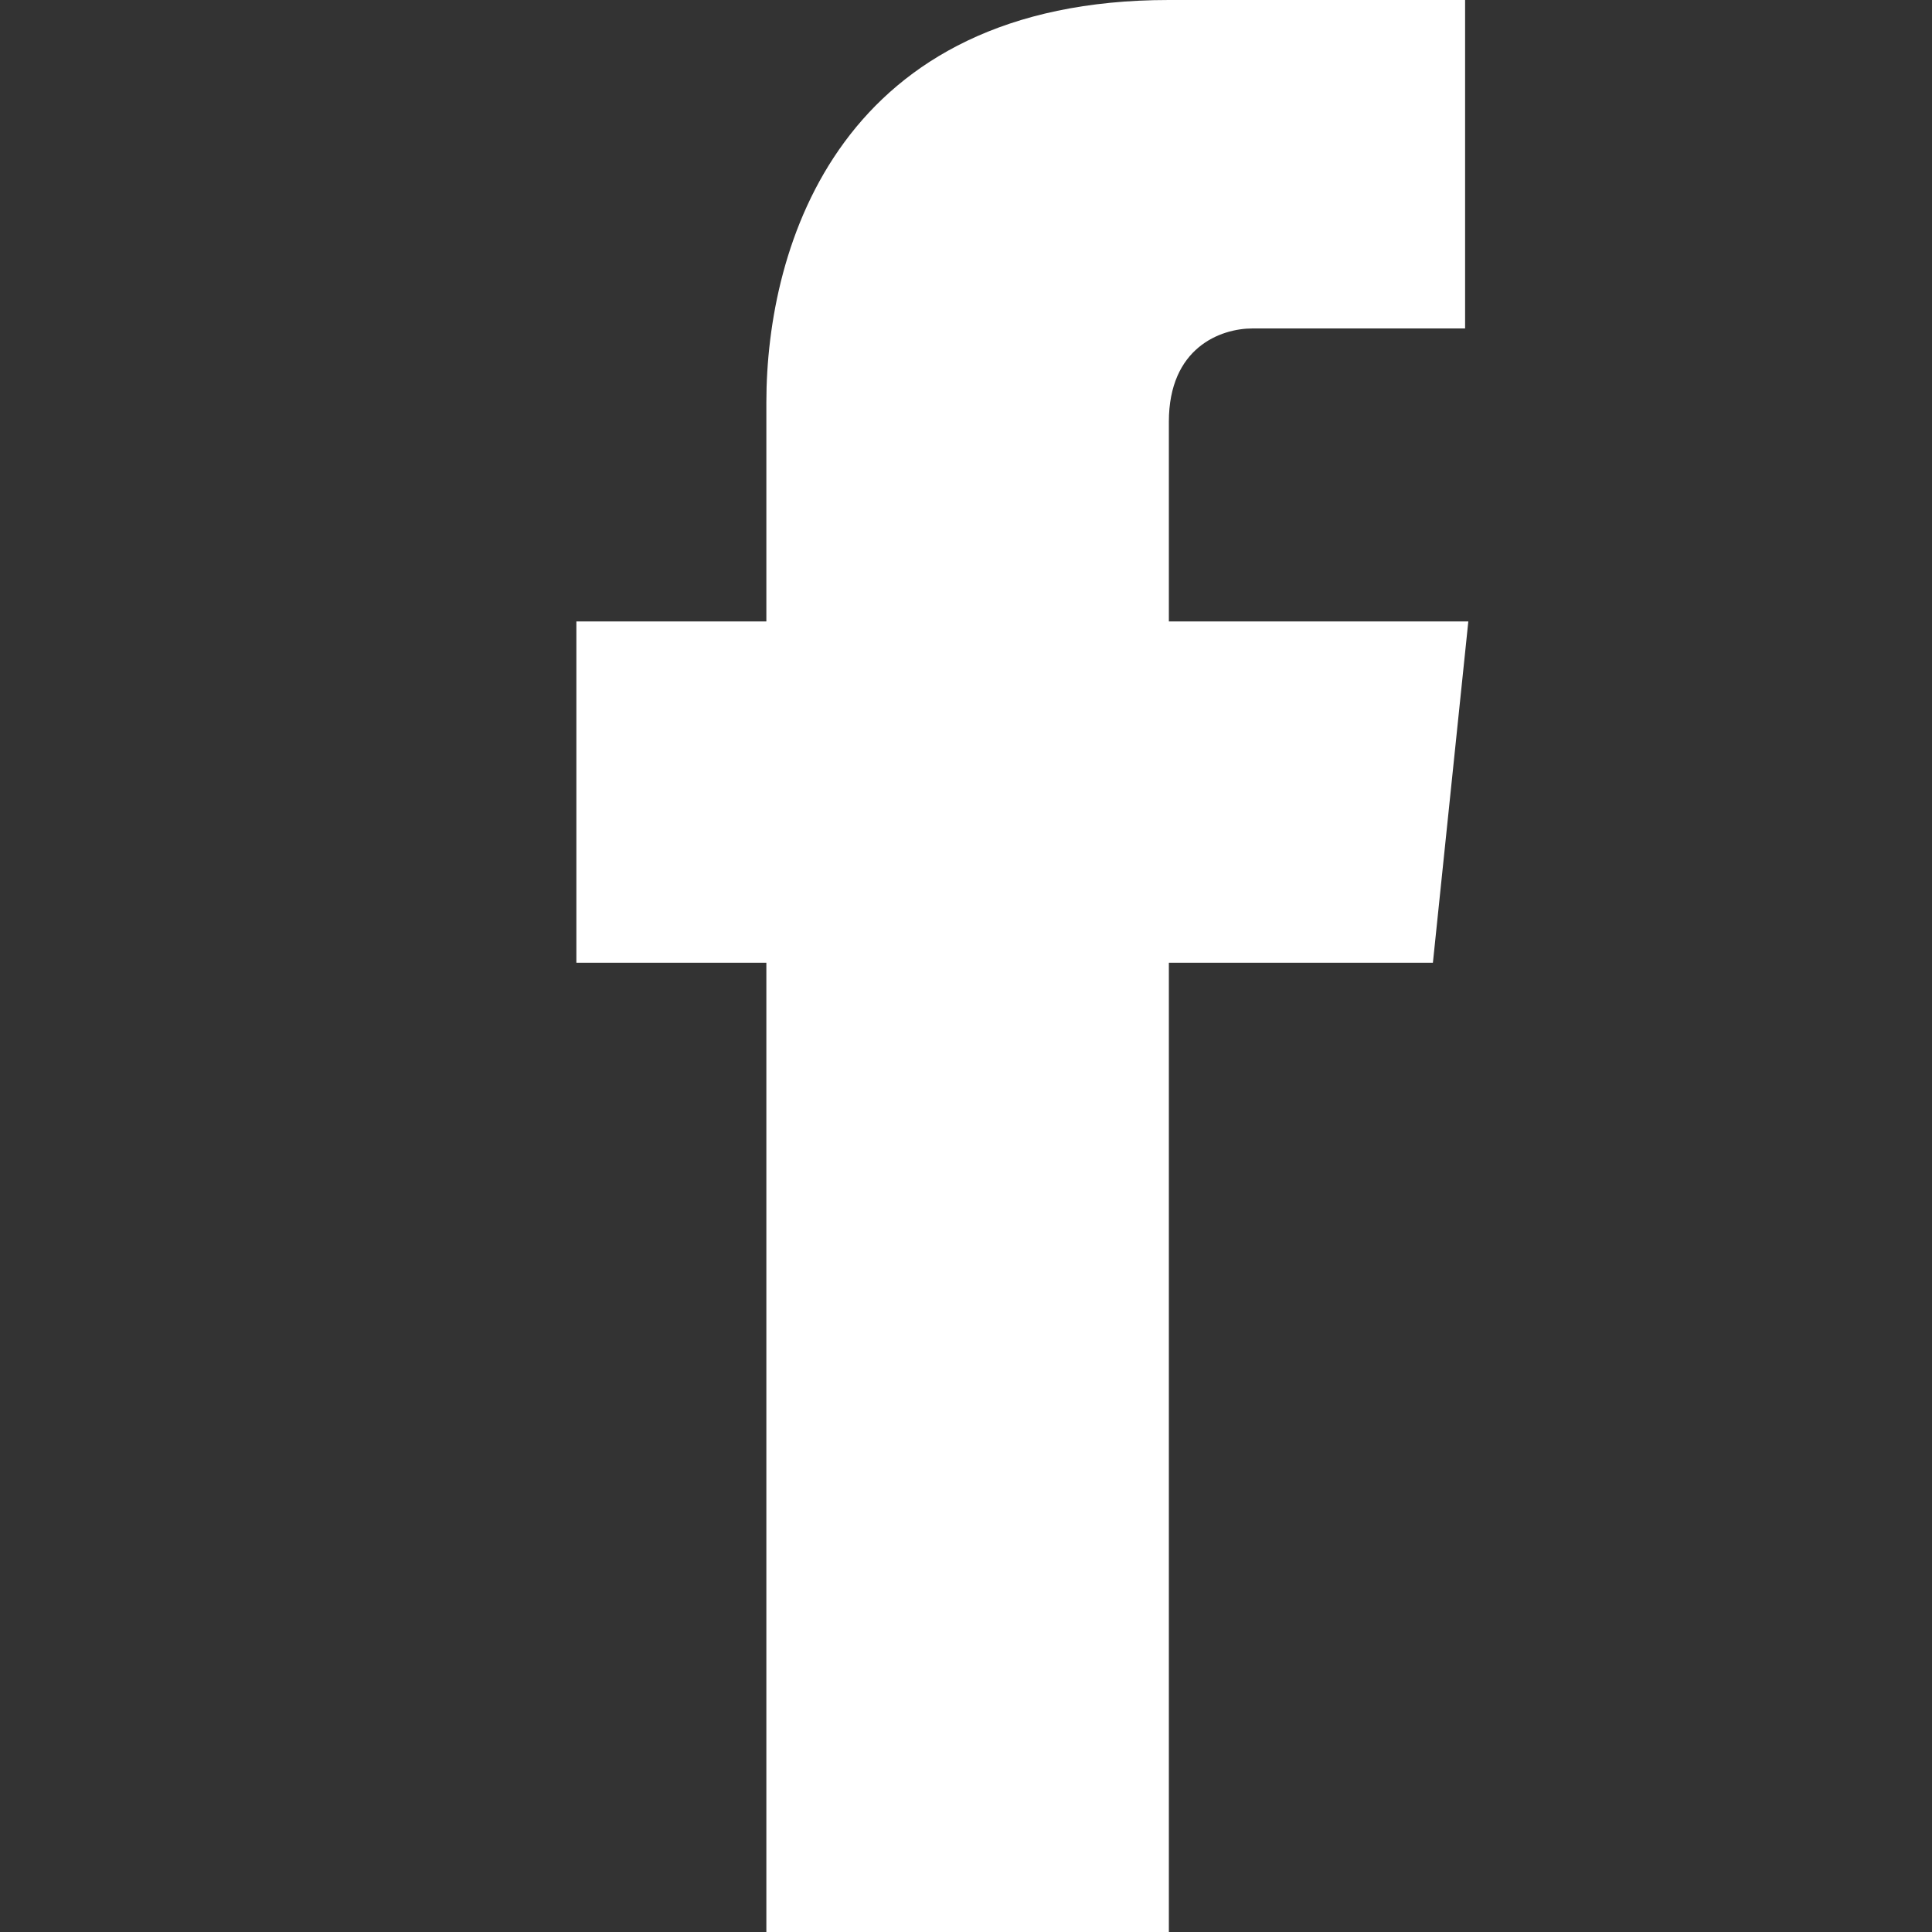 <?xml version="1.0" encoding="UTF-8"?> <!-- Generator: Adobe Illustrator 21.0.2, SVG Export Plug-In . SVG Version: 6.00 Build 0) --> <svg xmlns="http://www.w3.org/2000/svg" xmlns:xlink="http://www.w3.org/1999/xlink" id="Capa_1" x="0px" y="0px" viewBox="0 0 60 60" style="enable-background:new 0 0 60 60;" xml:space="preserve"><rect x="0" y="0" width="60" height="60" fill="#333333" stroke="none"/> <style type="text/css"> .st0{fill:#FFFFFF;} </style> <g> <path class="st0" d="M136.2,0h-38c-6.1,0-11,4.9-11,11v38c0,6.1,4.9,11,11,11h38c6.1,0,11-4.9,11-11V11C147.2,4.9,142.3,0,136.2,0z M117.2,49.8c-10.9,0-19.8-8.9-19.8-19.8c0-10.9,8.9-19.8,19.8-19.8c10.9,0,19.8,8.9,19.8,19.8C136.9,40.9,128.1,49.8,117.2,49.8z M137.6,14.3c-2.6,0-4.7-2.1-4.7-4.7S135,5,137.6,5c2.6,0,4.7,2.1,4.7,4.7S140.2,14.3,137.6,14.3z"></path> <path class="st0" d="M117.2,18.6c-6.3,0-11.4,5.1-11.4,11.4c0,6.3,5.1,11.4,11.4,11.4c6.3,0,11.4-5.1,11.4-11.4 C128.6,23.7,123.5,18.6,117.2,18.6z"></path> </g> <path class="st0" d="M23.8,60h12.5V29.9h8.2l1.1-10.6h-9.3v-6.2c0-2.3,1.6-2.9,2.6-2.9h6.6V0h-9.2C26.1,0,23.8,7.6,23.8,12.5v6.8 h-5.9v10.6h5.9V60z"></path> </svg> 